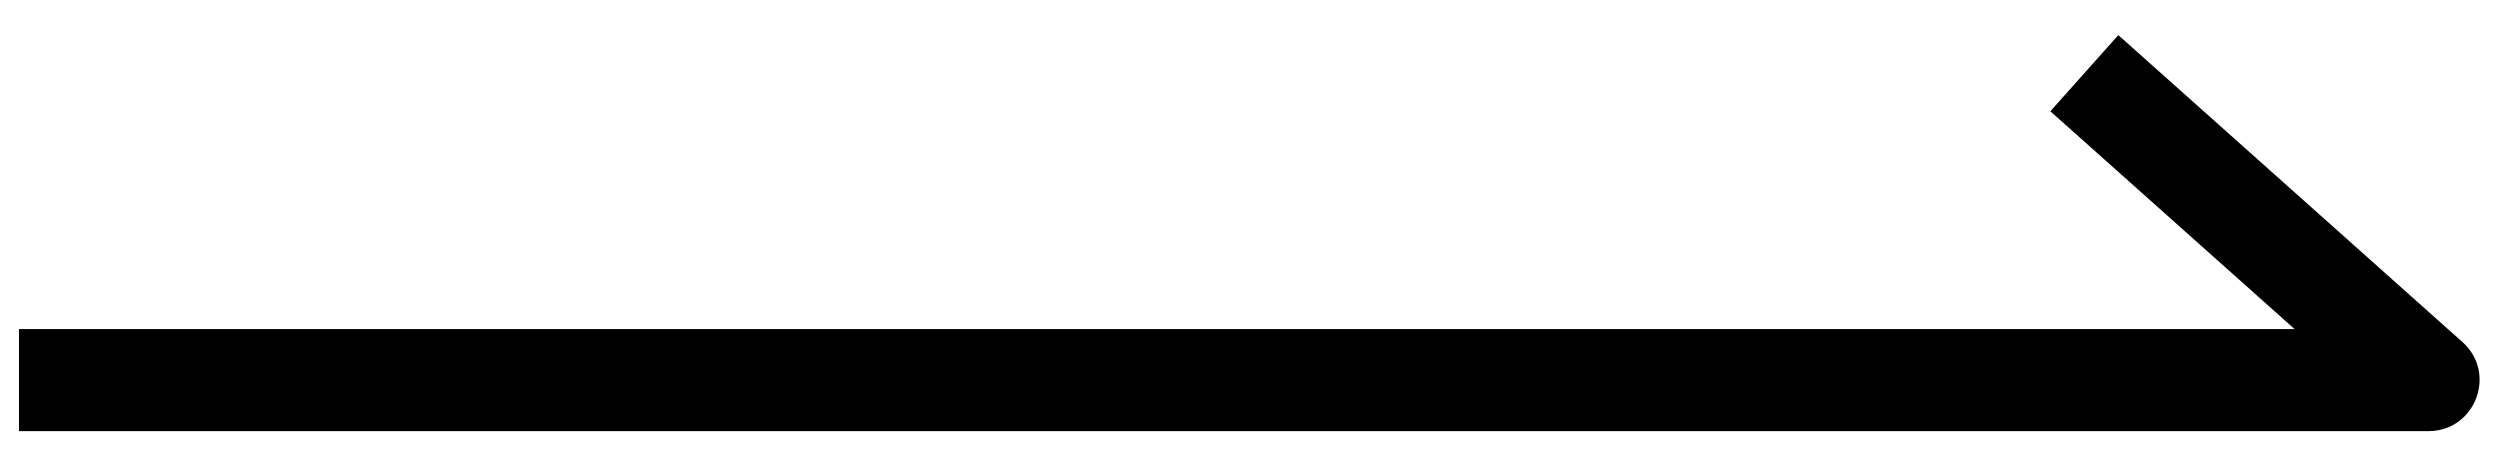 <?xml version="1.0" encoding="UTF-8"?>
<svg width="49px" height="9px" viewBox="0 0 49 9" version="1.1" xmlns="http://www.w3.org/2000/svg" xmlns:xlink="http://www.w3.org/1999/xlink">
    <title>直线备份</title>
    <g id="页面-1" stroke="none" stroke-width="1" fill="none" fill-rule="evenodd">
        <path d="M40.187,2.181 L41.519,0.688 L48.264,6.704 C48.949,7.315 48.517,8.45 47.598,8.45 L0.372,8.45 L0.372,6.45 L44.974,6.45 L40.187,2.181 Z" id="直线备份" fill="#000000" fill-rule="nonzero"></path>
    </g>
</svg>